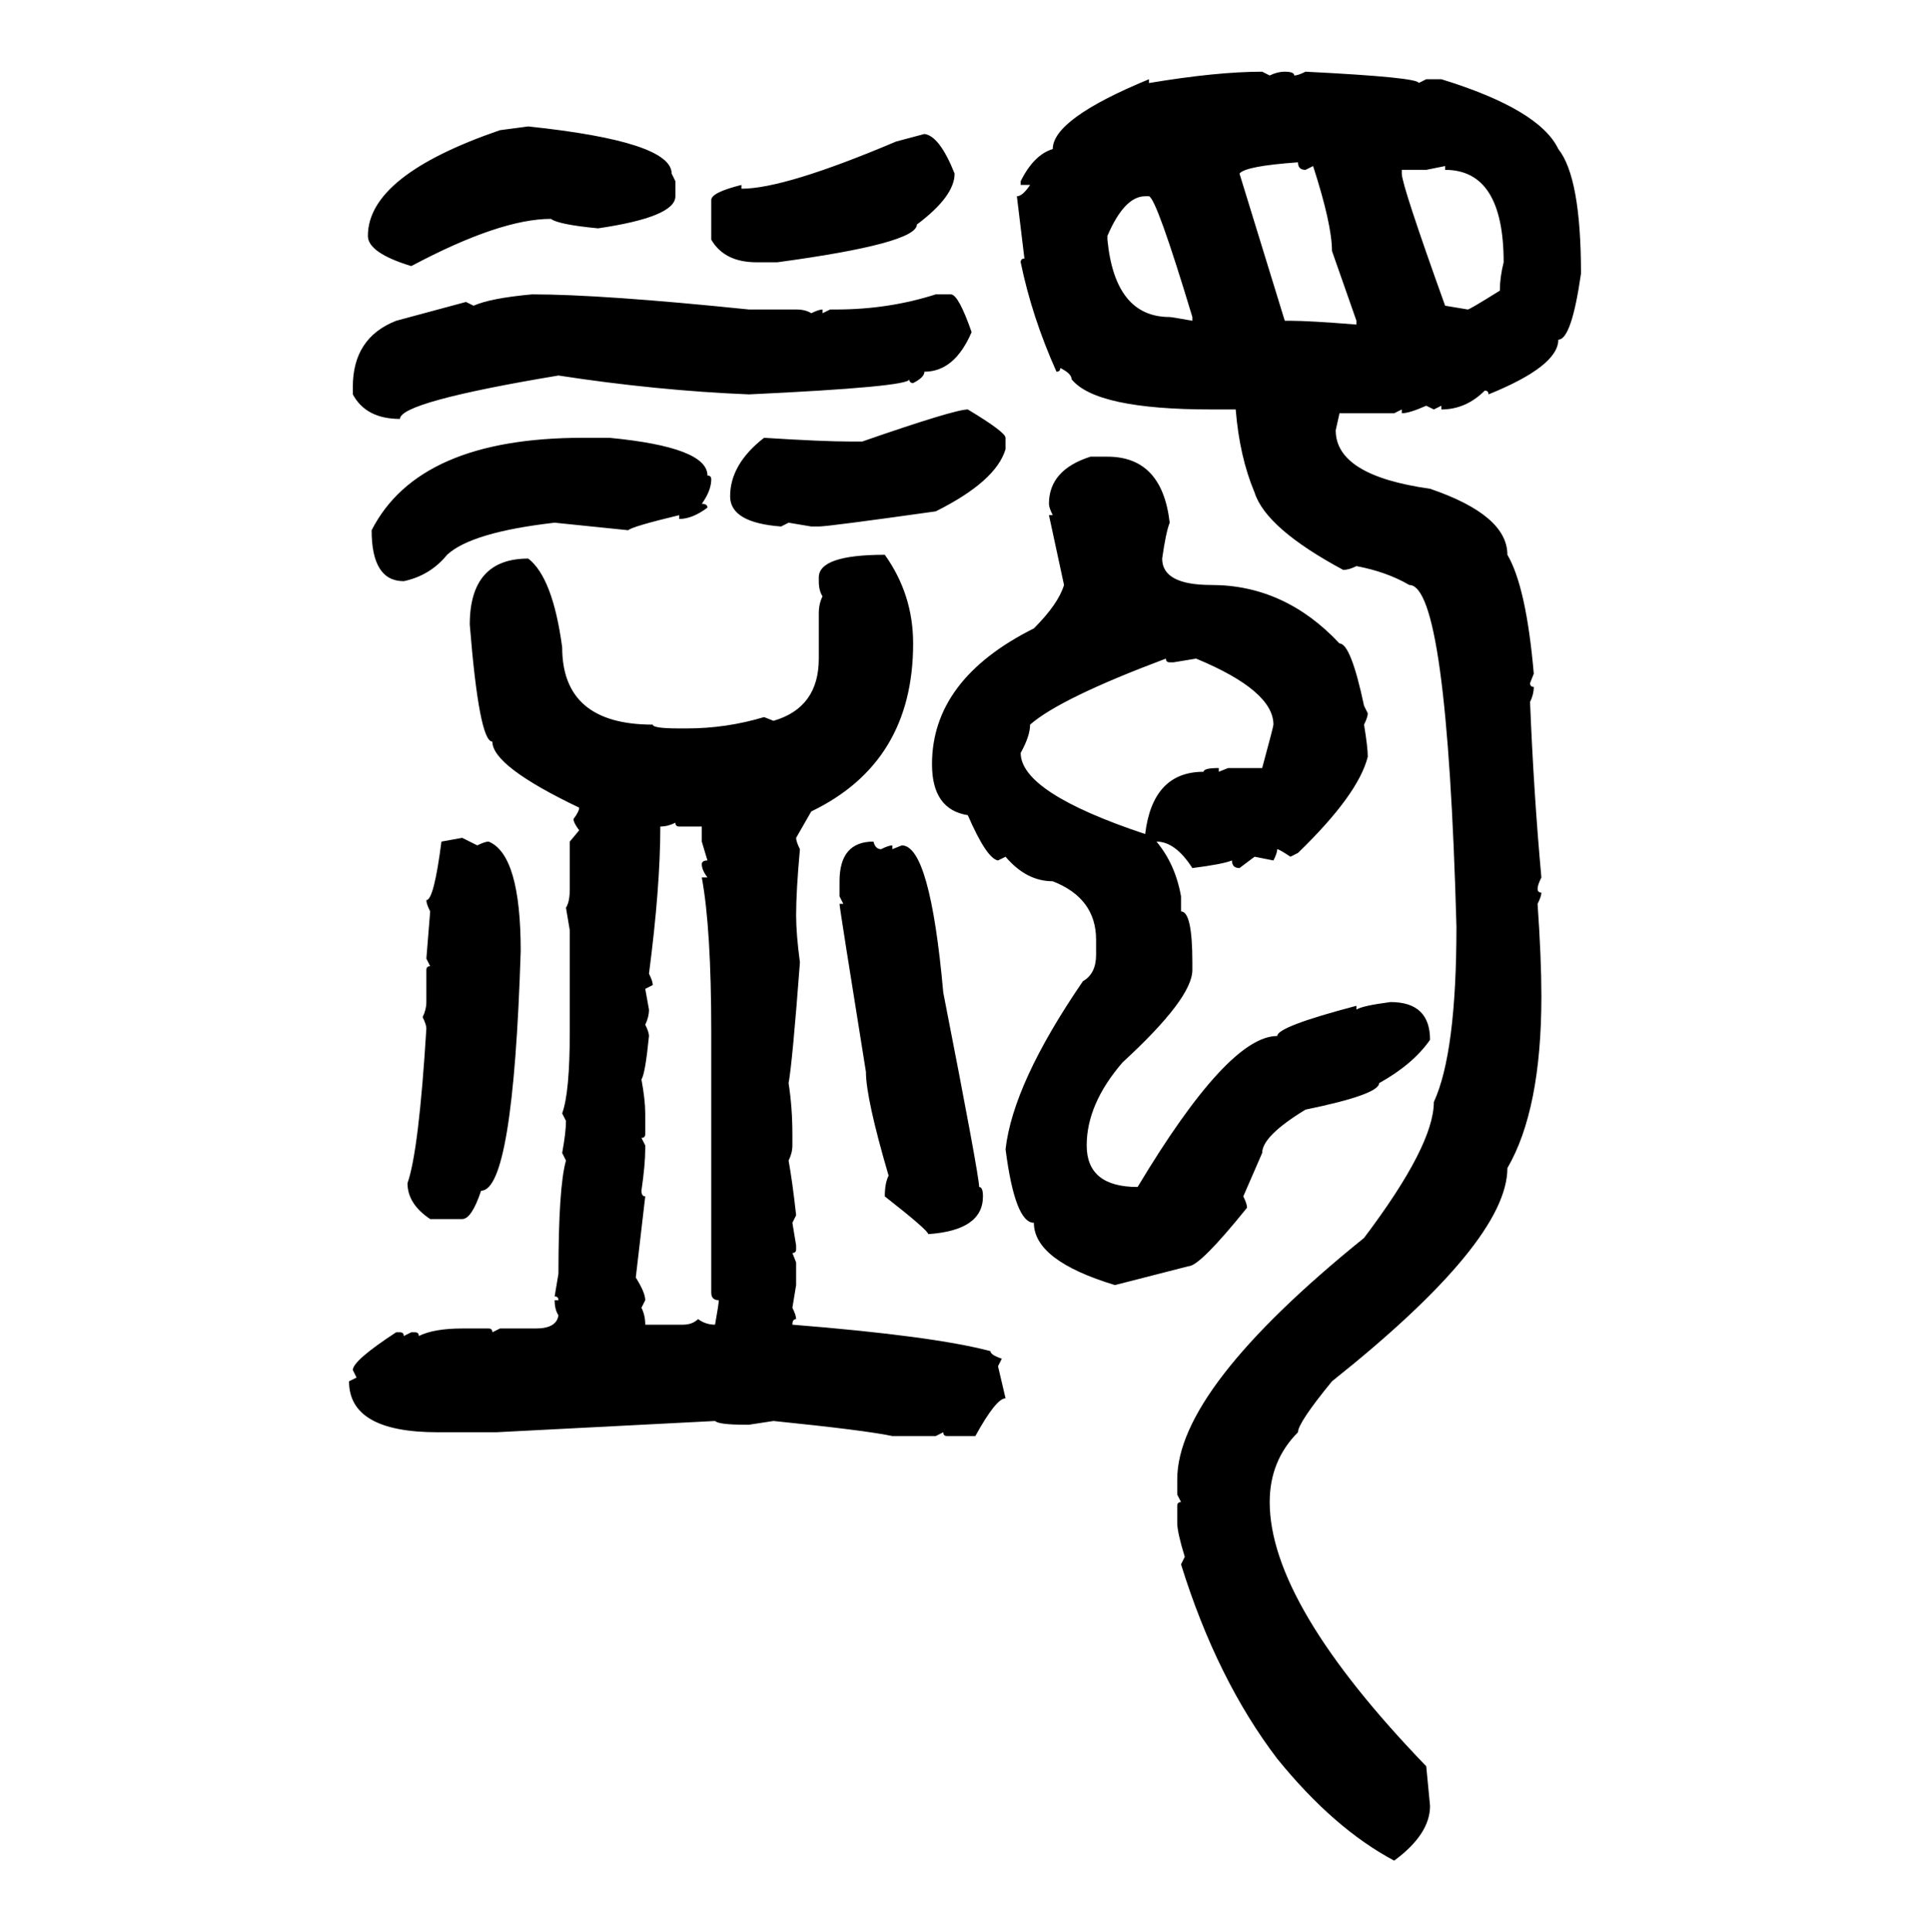 <svg xmlns="http://www.w3.org/2000/svg" xmlns:xlink="http://www.w3.org/1999/xlink" width="299.707" height="300"><path d="M196.00 11.13L196.00 11.13L197.17 11.72Q198.34 11.13 199.51 11.13L199.51 11.13Q200.98 11.13 200.98 11.72L200.98 11.72Q201.56 11.72 202.73 11.13L202.73 11.13Q220.31 12.01 220.31 12.89L220.31 12.89L221.48 12.30L223.83 12.30Q239.06 16.99 241.99 23.14L241.99 23.14Q245.51 27.54 245.51 42.48L245.51 42.48Q244.04 52.73 241.99 52.73L241.99 52.73Q241.99 56.84 231.15 61.23L231.15 61.23Q231.15 60.64 230.57 60.64L230.57 60.64Q227.64 63.57 223.83 63.57L223.83 63.57L223.83 62.99L222.66 63.57L221.48 62.99Q218.85 64.16 217.68 64.16L217.68 64.16L217.68 63.57L216.50 64.16L208.01 64.16L207.42 66.80Q207.42 73.83 222.07 75.88L222.07 75.88Q234.08 79.98 234.08 86.13L234.08 86.13Q237.01 91.11 238.18 104.59L238.18 104.59L237.60 106.05Q237.60 106.64 238.18 106.64L238.18 106.64Q238.18 107.81 237.60 108.98L237.60 108.98Q238.18 123.34 239.36 136.23L239.36 136.23Q238.77 137.40 238.77 137.99L238.77 137.99Q238.77 138.57 239.36 138.57L239.36 138.57Q239.36 139.16 238.77 140.33L238.77 140.33Q239.36 148.83 239.36 154.69L239.36 154.69Q239.36 172.27 234.08 181.35L234.08 181.35Q234.08 192.77 206.84 214.45L206.84 214.45Q201.56 220.90 201.56 222.36L201.56 222.36Q197.17 226.76 197.17 233.20L197.17 233.20Q197.17 249.02 221.48 274.22L221.48 274.22L222.07 280.37Q222.07 284.77 216.50 288.87L216.50 288.87Q207.13 283.89 198.34 273.05L198.34 273.05Q188.96 260.74 183.40 242.87L183.40 242.87L183.98 241.70Q182.81 237.89 182.81 236.43L182.81 236.43L182.81 233.79Q182.81 233.20 183.40 233.20L183.40 233.20L182.81 232.03L182.81 229.69Q182.81 215.63 211.82 192.19L211.82 192.19Q222.66 177.83 222.66 171.09L222.66 171.09Q226.17 163.48 226.17 143.85L226.17 143.85Q224.71 90.82 218.85 90.82L218.85 90.82Q215.33 88.77 210.64 87.89L210.64 87.89Q209.47 88.48 208.59 88.48L208.59 88.48Q196.58 82.03 194.82 76.46L194.82 76.46Q192.48 70.90 191.89 63.57L191.89 63.57L188.09 63.57Q170.21 63.57 166.41 58.89L166.41 58.89Q166.41 58.01 164.65 57.13L164.65 57.13Q164.65 57.71 164.06 57.71L164.06 57.71Q160.25 49.22 158.50 40.72L158.50 40.72Q158.50 40.14 159.08 40.14L159.08 40.14L157.91 30.47Q158.79 30.47 159.96 28.71L159.96 28.71L158.50 28.71L158.50 28.13Q160.55 24.02 163.48 23.14L163.48 23.14Q163.48 18.46 178.42 12.30L178.42 12.30L178.42 12.89Q188.96 11.13 196.00 11.13ZM77.64 20.21L82.03 19.63Q104.30 21.97 104.30 26.95L104.30 26.95L104.88 28.13L104.88 30.47Q104.88 33.69 92.87 35.45L92.87 35.45Q86.72 34.86 85.55 33.98L85.55 33.98Q77.64 33.98 63.87 41.31L63.87 41.31Q57.13 39.26 57.13 36.62L57.13 36.62Q57.13 27.25 77.64 20.21L77.64 20.21ZM139.16 21.97L143.55 20.80Q145.90 21.09 148.24 26.95L148.24 26.95Q148.24 30.47 142.38 34.86L142.38 34.86Q142.38 37.79 120.70 40.72L120.70 40.72L117.48 40.72Q112.50 40.72 110.45 37.21L110.45 37.21L110.45 31.05Q110.45 29.88 115.14 28.71L115.14 28.71L115.14 29.30Q121.88 29.30 139.16 21.97L139.16 21.97ZM192.48 26.95L192.48 26.95L199.51 49.80L200.39 49.80Q203.32 49.80 210.64 50.39L210.64 50.39L210.64 49.80L206.84 38.96Q206.84 34.86 203.91 25.78L203.91 25.78L202.73 26.37Q201.56 26.37 201.56 25.20L201.56 25.20Q193.36 25.78 192.48 26.95ZM224.41 25.78L221.48 26.37L217.68 26.37L217.68 26.95Q217.68 28.71 224.41 47.46L224.41 47.46L227.93 48.05Q228.22 48.05 232.91 45.12L232.91 45.12Q232.91 43.07 233.50 40.72L233.50 40.72Q233.50 26.37 224.41 26.37L224.41 26.37L224.41 25.78ZM171.97 36.62L171.97 36.62L171.97 37.21Q173.14 49.22 181.64 49.22L181.64 49.22Q181.93 49.22 185.16 49.80L185.16 49.80L185.16 49.22Q179.59 30.76 178.42 30.47L178.42 30.47L177.83 30.47Q174.61 30.47 171.97 36.62ZM82.62 45.70L82.62 45.70Q93.46 45.70 116.31 48.05L116.31 48.05L123.63 48.05Q125.10 48.05 125.98 48.63L125.98 48.63Q127.15 48.05 127.73 48.05L127.73 48.05L127.73 48.63L128.91 48.05L129.79 48.05Q137.99 48.05 145.31 45.70L145.31 45.70L147.66 45.70Q148.83 45.70 150.88 51.56L150.88 51.56Q148.24 57.71 143.55 57.71L143.55 57.71Q143.55 58.59 141.80 59.47L141.80 59.47Q141.21 59.47 141.21 58.89L141.21 58.89Q141.21 60.06 116.31 61.23L116.31 61.23Q101.95 60.64 86.72 58.30L86.72 58.30Q62.11 62.40 62.11 65.04L62.11 65.04Q56.84 65.04 54.79 61.23L54.79 61.23L54.79 60.06Q54.79 52.44 61.52 49.80L61.52 49.80L72.36 46.88L73.54 47.46Q76.17 46.29 82.62 45.70ZM150.29 63.57L150.29 63.57Q156.15 67.09 156.15 67.97L156.15 67.97L156.15 69.73Q154.69 74.71 145.31 79.39L145.31 79.39Q128.61 81.74 127.15 81.74L127.15 81.74L125.98 81.74L122.46 81.15L121.29 81.74Q113.38 81.15 113.38 77.05L113.38 77.05Q113.38 72.07 118.65 67.97L118.65 67.97Q127.73 68.55 132.13 68.55L132.13 68.55L133.89 68.55Q148.24 63.57 150.29 63.57ZM90.53 67.97L94.63 67.97Q109.86 69.43 109.86 73.83L109.86 73.83Q110.45 73.83 110.45 74.41L110.45 74.41Q110.45 76.17 108.98 78.22L108.98 78.22Q109.86 78.22 109.86 78.81L109.86 78.81Q107.52 80.57 105.47 80.57L105.47 80.57L105.47 79.98Q98.14 81.74 97.56 82.32L97.56 82.32L86.13 81.15Q73.24 82.62 69.43 86.13L69.43 86.13Q66.80 89.36 62.70 90.23L62.70 90.23Q57.71 90.23 57.71 82.32L57.71 82.32Q65.04 67.97 90.53 67.97L90.53 67.97ZM169.34 70.90L169.34 70.90L171.97 70.90Q180.47 70.90 181.64 81.15L181.64 81.15Q181.05 82.62 180.47 86.72L180.47 86.72Q180.47 90.82 188.09 90.82L188.09 90.82Q199.51 90.82 208.01 99.90L208.01 99.90Q209.77 99.90 211.82 109.57L211.82 109.57L212.40 110.74Q212.40 111.33 211.82 112.50L211.82 112.50Q212.40 116.02 212.40 117.48L212.40 117.48Q210.94 123.34 201.56 132.42L201.56 132.42L200.39 133.01Q198.63 131.84 198.34 131.84L198.34 131.84Q198.34 132.42 197.75 133.59L197.75 133.59L194.82 133.01L192.48 134.77Q191.31 134.77 191.31 133.59L191.31 133.59Q189.84 134.18 185.16 134.77L185.16 134.77Q182.52 130.66 179.59 130.66L179.59 130.66Q182.52 134.18 183.40 139.16L183.40 139.16L183.40 141.50Q185.16 141.50 185.16 149.41L185.16 149.41L185.16 150.59Q185.16 154.98 174.32 164.94L174.32 164.94Q168.75 171.39 168.75 177.83L168.75 177.83Q168.75 184.28 176.66 184.28L176.66 184.28Q190.72 160.84 198.34 160.84L198.34 160.84Q198.34 159.38 210.64 156.15L210.64 156.15L210.64 156.74Q211.52 156.15 215.92 155.57L215.92 155.57Q222.07 155.57 222.07 161.43L222.07 161.43Q219.43 165.23 214.16 168.16L214.16 168.16Q214.16 169.92 202.73 172.27L202.73 172.27Q196.00 176.37 196.00 179.00L196.00 179.00L193.07 185.74Q193.65 186.91 193.65 187.50L193.65 187.50Q186.33 196.58 184.57 196.58L184.57 196.58L173.14 199.51Q160.55 195.70 160.55 189.84L160.55 189.84Q157.62 189.84 156.15 178.42L156.15 178.42Q157.32 168.16 168.16 152.34L168.16 152.34Q170.21 151.17 170.21 148.24L170.21 148.24L170.21 145.90Q170.21 139.45 163.48 136.82L163.48 136.82Q159.38 136.82 156.15 133.01L156.15 133.01L154.98 133.59Q153.22 133.30 150.29 126.56L150.29 126.56Q144.73 125.68 144.73 118.65L144.73 118.65Q144.73 105.47 160.55 97.56L160.55 97.56Q164.36 93.75 165.23 90.82L165.23 90.82L162.89 79.98L163.48 79.98Q162.89 78.81 162.89 78.22L162.89 78.22Q162.89 72.95 169.34 70.90ZM137.40 86.13L137.40 86.13Q141.80 92.29 141.80 99.90L141.80 99.90Q141.80 118.36 125.98 125.98L125.98 125.98L123.63 130.08Q123.63 130.66 124.22 131.84L124.22 131.84Q123.63 138.28 123.63 142.09L123.63 142.09Q123.63 145.02 124.22 149.41L124.22 149.41Q123.05 164.94 122.46 168.16L122.46 168.16Q123.05 171.97 123.05 176.07L123.05 176.07L123.05 177.83Q123.05 179.00 122.46 180.18L122.46 180.18Q123.05 183.40 123.63 188.67L123.63 188.67L123.05 189.84L123.63 193.36L123.63 193.95Q123.63 194.53 123.05 194.53L123.05 194.53L123.63 196.00L123.63 199.51L123.05 203.03Q123.63 204.20 123.63 204.79L123.63 204.79Q123.05 204.79 123.05 205.66L123.05 205.66Q145.02 207.42 153.81 209.77L153.81 209.77Q153.81 210.35 155.57 210.94L155.57 210.94L154.98 212.11L156.15 217.09Q154.69 217.09 151.46 222.95L151.46 222.95L147.07 222.95Q146.48 222.95 146.48 222.36L146.48 222.36L145.31 222.95L138.57 222.95Q134.47 222.07 120.12 220.61L120.12 220.61L116.31 221.19L115.72 221.19Q111.62 221.19 111.04 220.61L111.04 220.61L77.05 222.36L67.97 222.36Q54.20 222.36 54.20 214.45L54.20 214.45L55.37 213.87L54.79 212.70Q54.79 211.23 61.52 206.84L61.52 206.84L62.11 206.84Q62.70 206.84 62.70 207.42L62.70 207.42L63.87 206.84L64.45 206.84Q65.04 206.84 65.04 207.42L65.04 207.42Q67.38 206.25 71.78 206.25L71.78 206.25L75.88 206.25Q76.46 206.25 76.46 206.84L76.46 206.84L77.64 206.25L83.20 206.25Q86.43 206.25 86.72 204.20L86.72 204.20Q86.13 203.32 86.13 201.86L86.13 201.86L86.72 201.86Q86.72 201.27 86.13 201.27L86.13 201.27L86.72 197.75Q86.72 184.28 87.89 180.18L87.89 180.18L87.30 179.00Q87.89 175.78 87.89 174.02L87.89 174.02L87.30 172.85Q88.48 169.63 88.48 160.25L88.48 160.25L88.48 144.43L87.89 140.92Q88.48 140.04 88.48 137.99L88.48 137.99L88.48 130.66L89.94 128.91Q89.06 127.73 89.06 127.15L89.06 127.15Q89.94 125.98 89.94 125.39L89.94 125.39Q76.46 118.95 76.46 115.14L76.46 115.14Q74.41 115.14 72.95 96.97L72.95 96.97Q72.95 86.72 82.03 86.72L82.03 86.72Q85.84 89.65 87.30 100.49L87.30 100.49Q87.30 112.50 101.37 112.50L101.37 112.50Q101.37 113.09 105.47 113.09L105.47 113.09L106.64 113.09Q112.79 113.09 118.65 111.33L118.65 111.33L120.12 111.91Q127.15 109.86 127.15 102.25L127.15 102.25L127.15 95.21Q127.15 93.75 127.73 92.58L127.73 92.58Q127.15 91.70 127.15 90.23L127.15 90.23L127.15 89.65Q127.15 86.13 137.40 86.13ZM158.50 116.89L158.50 116.89Q158.50 123.05 177.83 129.49L177.83 129.49Q179.00 119.82 186.91 119.82L186.91 119.82Q186.91 119.24 189.26 119.24L189.26 119.24L189.26 119.82L190.72 119.24L196.00 119.24Q197.75 112.79 197.75 112.50L197.75 112.50Q197.75 107.23 185.74 102.25L185.74 102.25L182.23 102.83L181.64 102.83Q181.05 102.83 181.05 102.25L181.05 102.25Q164.65 108.40 159.96 112.50L159.96 112.50Q159.96 114.26 158.50 116.89ZM102.54 128.32L102.54 128.32Q102.54 137.70 100.78 151.17L100.78 151.17Q101.37 152.34 101.37 152.93L101.37 152.93L100.20 153.52L100.78 156.74Q100.78 157.91 100.20 159.08L100.20 159.08Q100.78 160.25 100.78 160.84L100.78 160.84Q100.20 166.70 99.61 167.58L99.61 167.58Q100.20 170.80 100.20 172.85L100.20 172.85L100.20 176.07Q100.20 176.66 99.61 176.66L99.61 176.66L100.20 177.83L100.20 178.42Q100.20 180.76 99.61 184.86L99.61 184.86Q99.61 185.74 100.20 185.74L100.20 185.74L98.73 198.34Q100.20 200.68 100.20 201.86L100.20 201.86L99.61 203.03Q100.20 204.20 100.20 205.66L100.20 205.66L106.05 205.66Q107.52 205.66 108.40 204.79L108.40 204.79Q109.57 205.66 111.04 205.66L111.04 205.66Q111.62 202.44 111.62 201.86L111.62 201.86Q110.45 201.86 110.45 200.68L110.45 200.68L110.45 160.25Q110.45 144.14 108.98 136.23L108.98 136.23L109.86 136.23Q108.98 135.06 108.98 134.18L108.98 134.18Q108.98 133.59 109.86 133.59L109.86 133.59L108.98 130.66L108.98 128.32L105.47 128.32Q104.88 128.32 104.88 127.73L104.88 127.73Q103.71 128.32 102.54 128.32ZM68.55 130.66L71.78 130.08L74.12 131.25Q75.29 130.66 75.88 130.66L75.88 130.66Q80.86 132.71 80.86 147.66L80.86 147.66Q79.69 184.86 74.71 184.86L74.71 184.86Q73.24 189.26 71.78 189.26L71.78 189.26L66.80 189.26Q63.28 186.91 63.28 183.69L63.28 183.69Q65.04 178.71 66.21 159.67L66.21 159.67Q66.21 159.08 65.63 157.91L65.63 157.91Q66.21 156.74 66.21 155.57L66.21 155.57L66.21 150.59Q66.21 150 66.80 150L66.80 150L66.21 148.83L66.80 141.50Q66.21 140.33 66.21 139.75L66.21 139.75Q67.38 139.75 68.55 130.66L68.55 130.66ZM135.64 130.66L135.64 130.66Q135.94 131.84 136.82 131.84L136.82 131.84Q137.99 131.25 138.57 131.25L138.57 131.25L138.57 131.84L140.04 131.25Q144.43 131.25 146.48 154.10L146.48 154.10Q152.05 182.52 152.05 184.28L152.05 184.28Q152.64 184.28 152.64 185.74L152.64 185.74Q152.64 191.02 144.14 191.60L144.14 191.60Q144.14 191.02 137.40 185.74L137.40 185.74Q137.40 183.69 137.99 182.52L137.99 182.52Q134.47 170.51 134.47 166.41L134.47 166.41Q130.37 140.92 130.37 140.33L130.37 140.33L130.96 140.33L130.37 139.16L130.37 136.82Q130.37 130.66 135.64 130.66Z"/></svg>